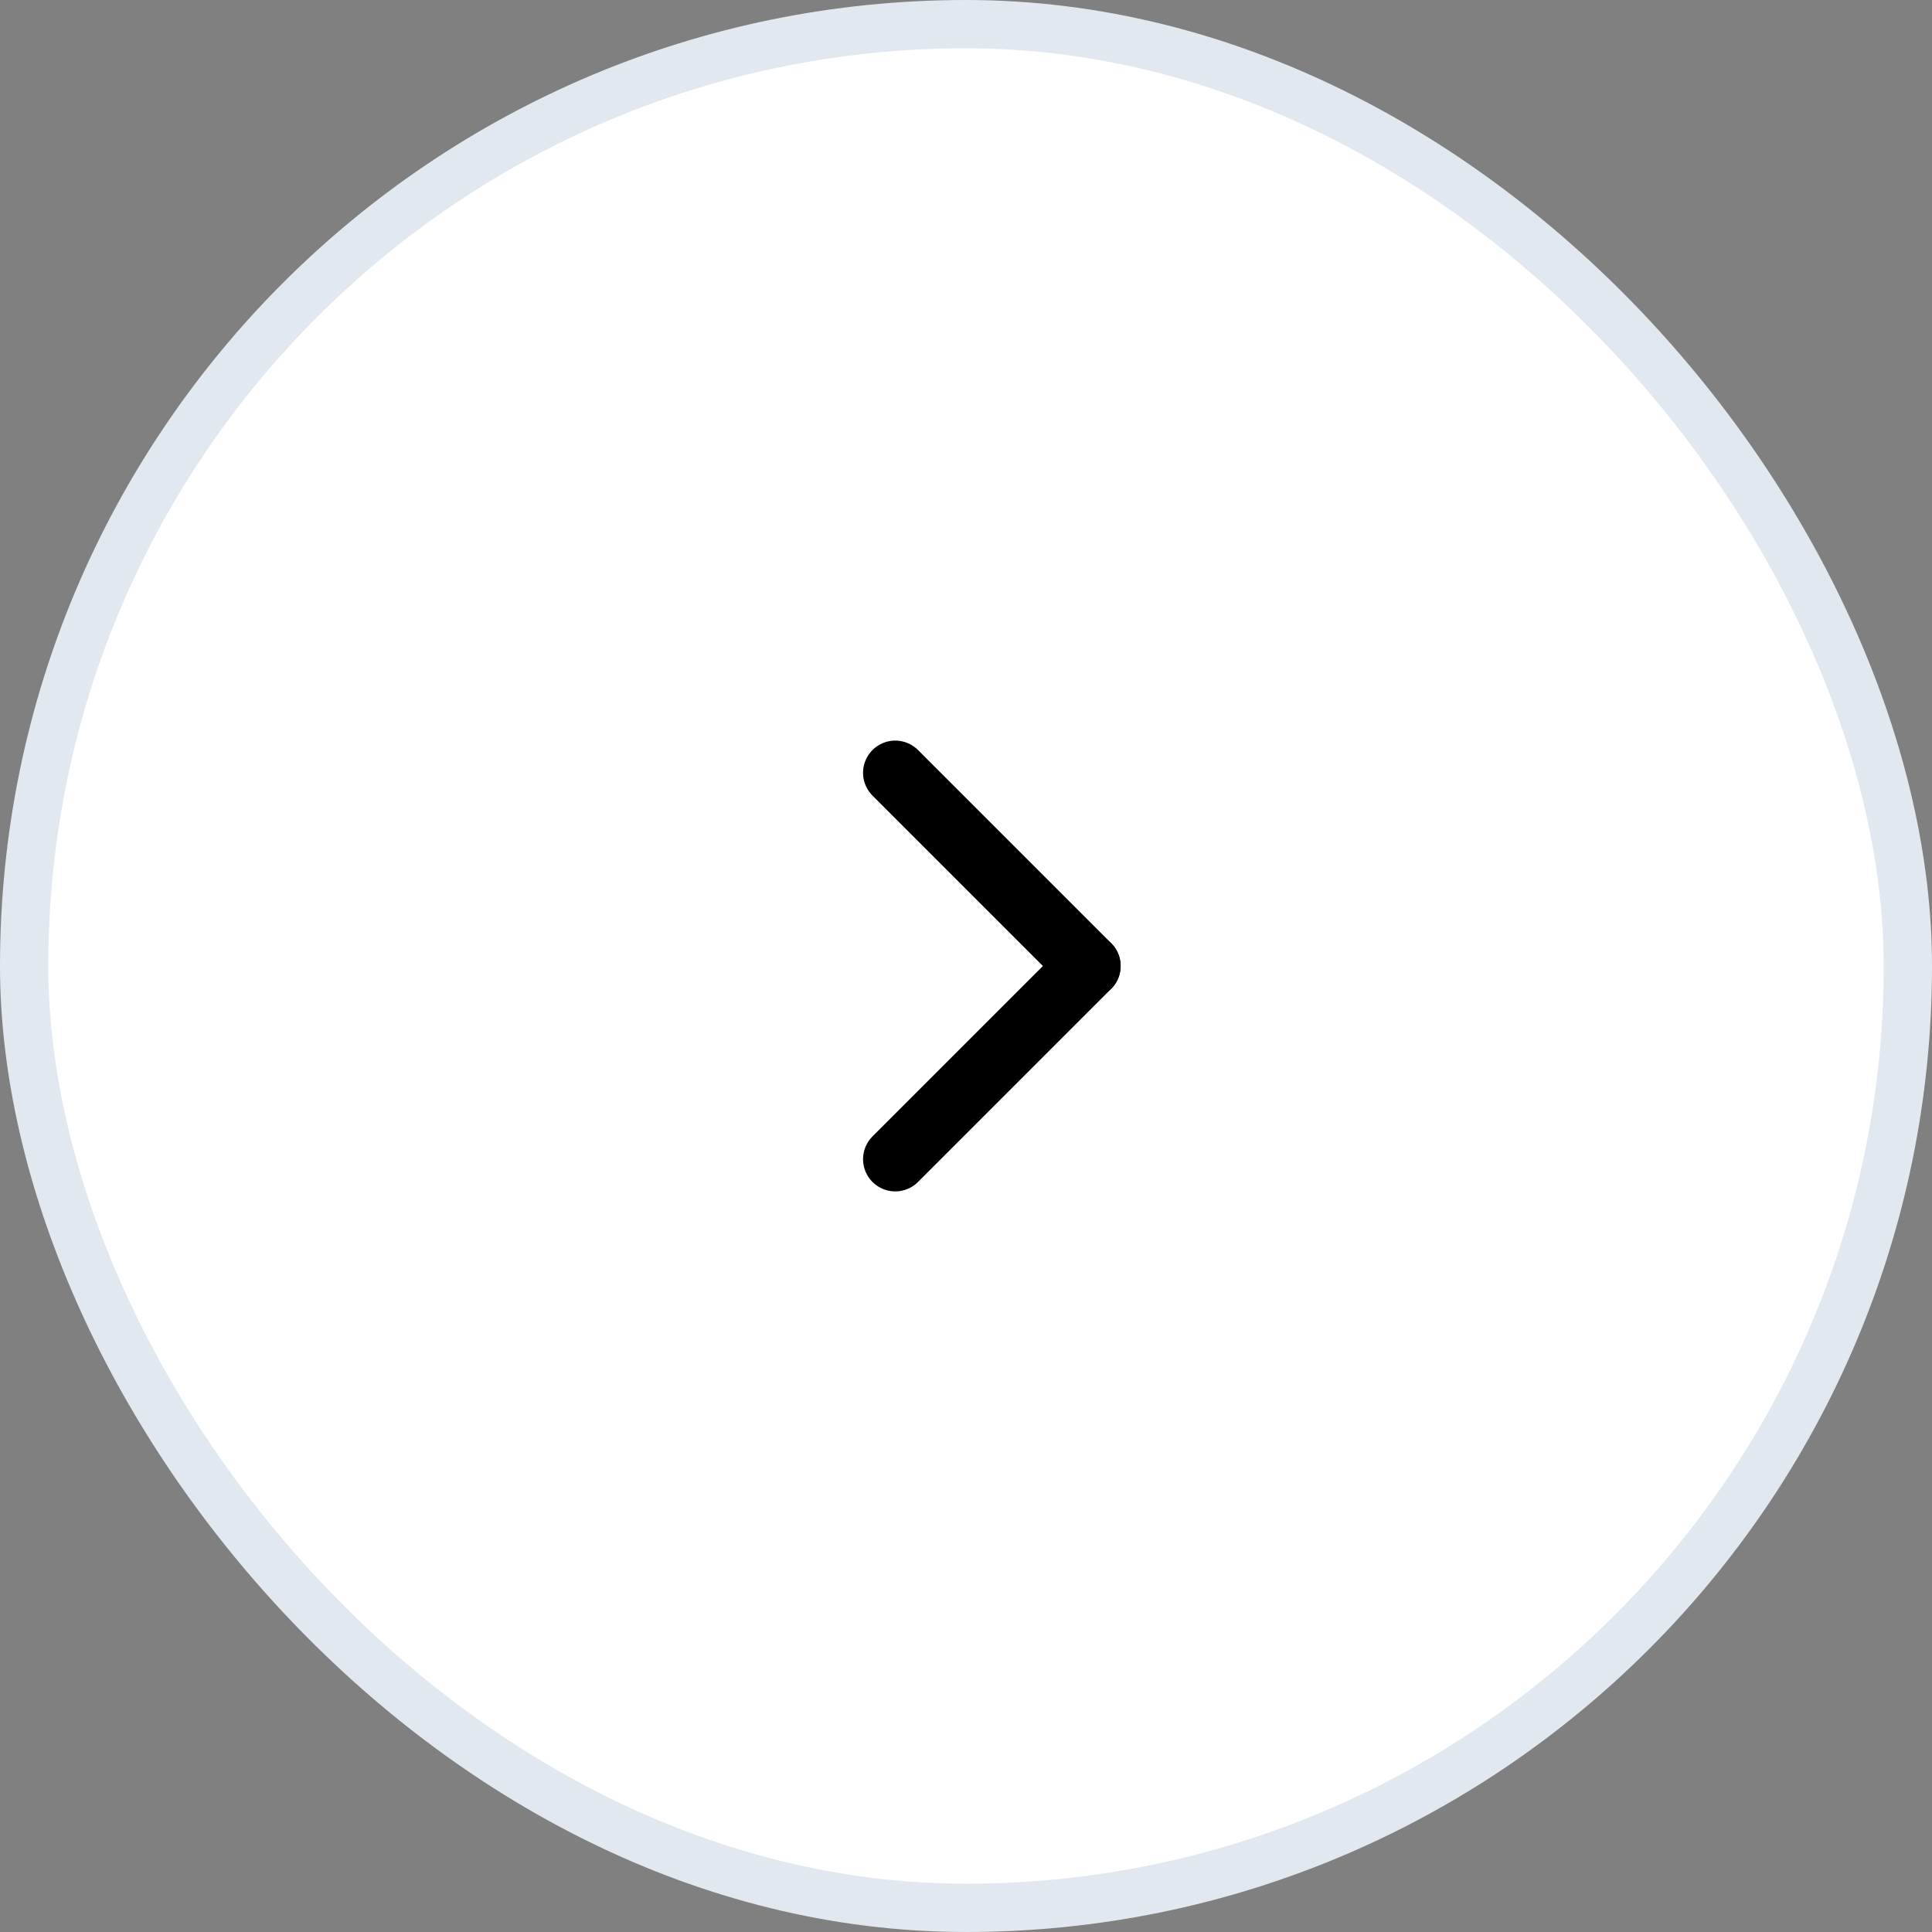 <svg width="40" height="40" viewBox="0 0 40 40" fill="none" xmlns="http://www.w3.org/2000/svg">
  <rect x="0" y="0" width="40" height="40" fill="#808080" stroke="none"/>
  <rect x="0.5" y="0.5" width="39" height="39" rx="19.5" fill="white"/>
  <rect x="0.5" y="0.5" width="39" height="39" rx="19.5" stroke="#E2E8F0"/>
  <path d="M18.535 16L22.535 20" stroke="black" stroke-width="1.333" stroke-linecap="round" stroke-linejoin="round"/>
  <path d="M18.535 24L22.535 20" stroke="black" stroke-width="1.333" stroke-linecap="round" stroke-linejoin="round"/>
</svg>
